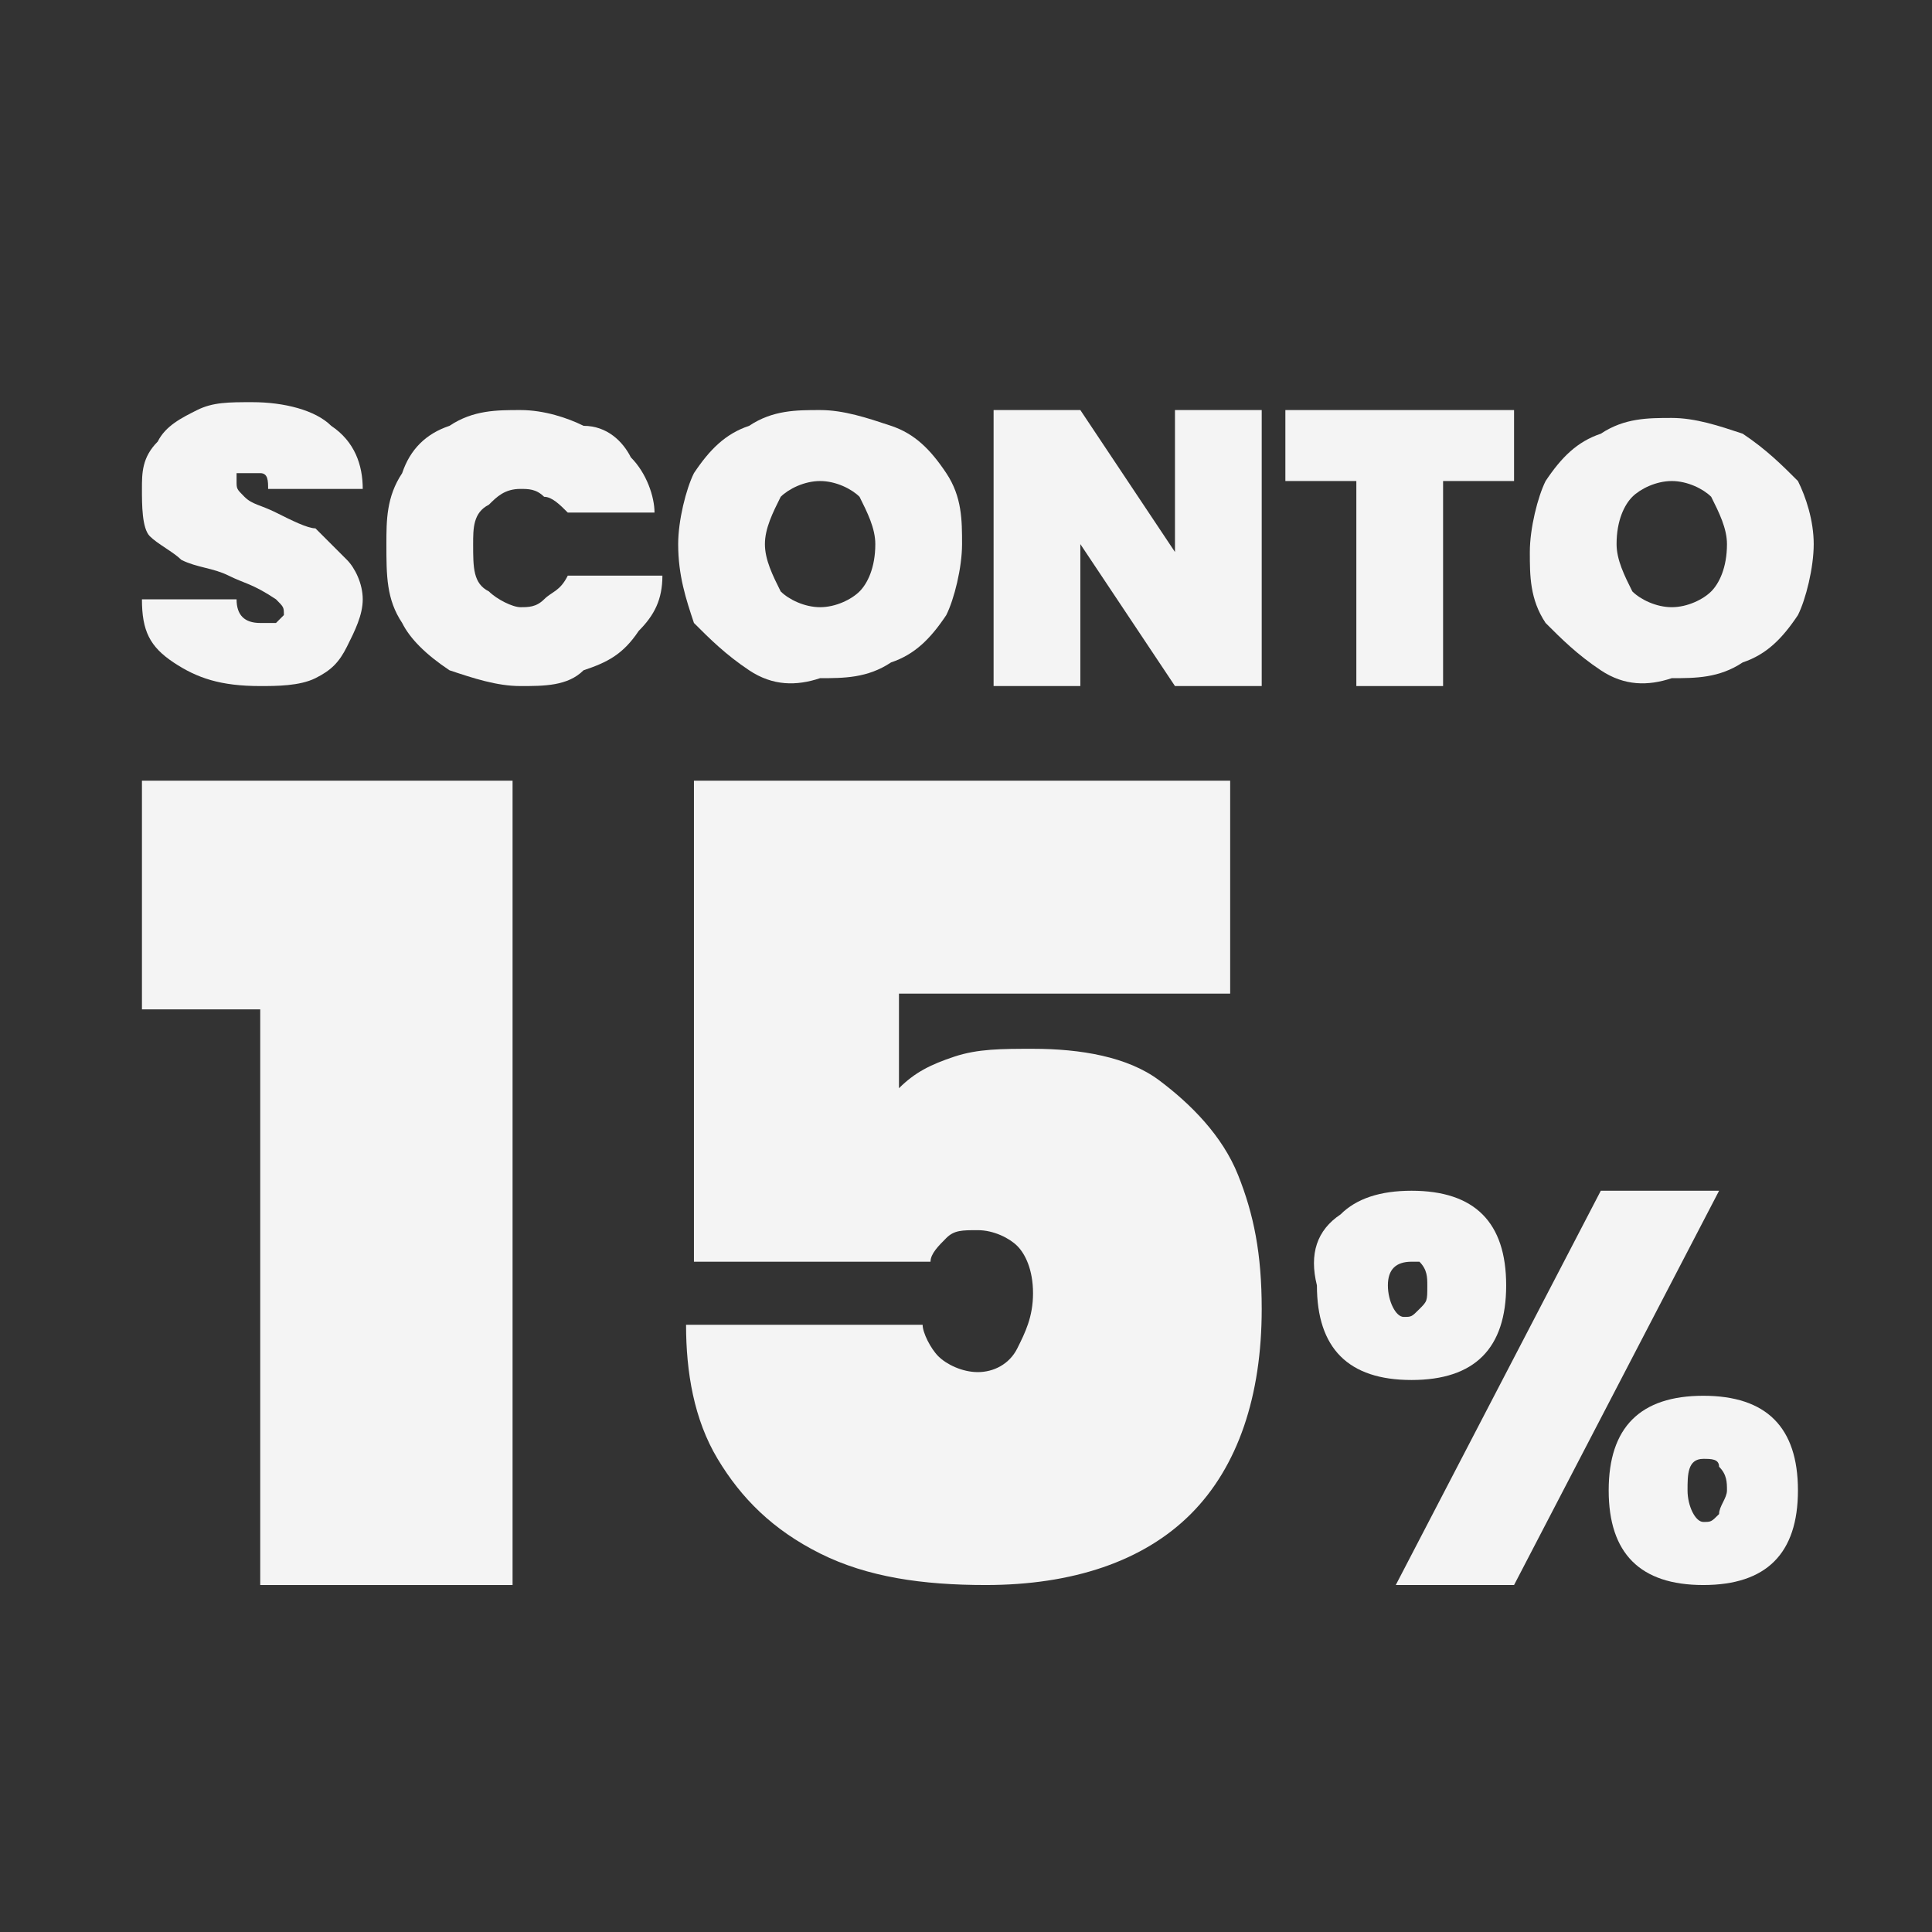 <?xml version="1.0" encoding="utf-8"?>
<!-- Generator: Adobe Illustrator 25.0.0, SVG Export Plug-In . SVG Version: 6.00 Build 0)  -->
<svg version="1.1" id="Layer_1" xmlns="http://www.w3.org/2000/svg" xmlns:xlink="http://www.w3.org/1999/xlink" x="0px" y="0px"
	 viewBox="0 0 24.5 24.5" style="enable-background:new 0 0 24.5 24.5;" xml:space="preserve">
<rect x="0" y="0" width="24.5" height="24.5" fill="#333333" stroke="none"/>
<style type="text/css">
	.st0{fill:#F4F4F4;}
</style>
<g>
	<path class="st0" d="M1.8,12.8V9.9h4.7v10.2H3.3v-7.3H1.8z"/>
	<path class="st0" d="M15.4,12.6h-4v1.2c0.2-0.2,0.4-0.3,0.7-0.4c0.3-0.1,0.6-0.1,1-0.1c0.6,0,1.2,0.1,1.6,0.4
		c0.4,0.3,0.8,0.7,1,1.2c0.2,0.5,0.3,1,0.3,1.7c0,1.1-0.3,2-0.9,2.6c-0.6,0.6-1.5,0.9-2.6,0.9c-0.8,0-1.5-0.1-2.1-0.4
		c-0.6-0.3-1-0.7-1.3-1.2c-0.3-0.5-0.4-1.1-0.4-1.7h3c0,0.1,0.1,0.3,0.2,0.4c0.1,0.1,0.3,0.2,0.5,0.2c0.2,0,0.4-0.1,0.5-0.3
		c0.1-0.2,0.2-0.4,0.2-0.7c0-0.3-0.1-0.5-0.2-0.6c-0.1-0.1-0.3-0.2-0.5-0.2c-0.2,0-0.3,0-0.4,0.1c-0.1,0.1-0.2,0.2-0.2,0.3h-3V9.9
		h6.8V12.6z"/>
	<path class="st0" d="M17,15.4c0.2-0.2,0.5-0.3,0.9-0.3c0.4,0,0.7,0.1,0.9,0.3c0.2,0.2,0.3,0.5,0.3,0.9c0,0.4-0.1,0.7-0.3,0.9
		c-0.2,0.2-0.5,0.3-0.9,0.3c-0.4,0-0.7-0.1-0.9-0.3c-0.2-0.2-0.3-0.5-0.3-0.9C16.6,15.9,16.7,15.6,17,15.4z M17.6,16.3
		c0,0.2,0.1,0.4,0.2,0.4c0.1,0,0.1,0,0.2-0.1s0.1-0.1,0.1-0.3c0-0.1,0-0.2-0.1-0.3C18,16,18,16,17.9,16C17.7,16,17.6,16.1,17.6,16.3
		z M21.8,15.1l-2.6,5h-1.5l2.6-5H21.8z M20.7,18c0.2-0.2,0.5-0.3,0.9-0.3c0.4,0,0.7,0.1,0.9,0.3c0.2,0.2,0.3,0.5,0.3,0.9
		c0,0.4-0.1,0.7-0.3,0.9c-0.2,0.2-0.5,0.3-0.9,0.3c-0.4,0-0.7-0.1-0.9-0.3c-0.2-0.2-0.3-0.5-0.3-0.9C20.4,18.5,20.5,18.2,20.7,18z
		 M21.4,18.9c0,0.2,0.1,0.4,0.2,0.4c0.1,0,0.1,0,0.2-0.1c0-0.1,0.1-0.2,0.1-0.3c0-0.1,0-0.2-0.1-0.3c0-0.1-0.1-0.1-0.2-0.1
		C21.4,18.5,21.4,18.7,21.4,18.9z"/>
</g>
<g>
	<path class="st0" d="M2.2,8.4C1.9,8.2,1.8,8,1.8,7.6h1.2c0,0.2,0.1,0.3,0.3,0.3c0.1,0,0.1,0,0.2,0c0,0,0.1-0.1,0.1-0.1
		c0-0.1,0-0.1-0.1-0.2C3.2,7.4,3.1,7.4,2.9,7.3C2.7,7.2,2.5,7.2,2.3,7.1C2.2,7,2,6.9,1.9,6.8S1.8,6.4,1.8,6.2C1.8,6,1.8,5.8,2,5.6
		c0.1-0.2,0.3-0.3,0.5-0.4c0.2-0.1,0.4-0.1,0.7-0.1c0.4,0,0.8,0.1,1,0.3c0.3,0.2,0.4,0.5,0.4,0.8H3.4c0-0.1,0-0.2-0.1-0.2
		C3.2,6,3.2,6,3.1,6C3.1,6,3,6,3,6c0,0,0,0.1,0,0.1c0,0.1,0,0.1,0.1,0.2c0.1,0.1,0.2,0.1,0.4,0.2c0.2,0.1,0.4,0.2,0.5,0.2
		C4.2,6.9,4.3,7,4.4,7.1c0.1,0.1,0.2,0.3,0.2,0.5c0,0.2-0.1,0.4-0.2,0.6C4.3,8.4,4.2,8.5,4,8.6C3.8,8.7,3.5,8.7,3.3,8.7
		C2.8,8.7,2.5,8.6,2.2,8.4z"/>
	<path class="st0" d="M5.1,6c0.1-0.3,0.3-0.5,0.6-0.6C6,5.2,6.3,5.2,6.6,5.2c0.3,0,0.6,0.1,0.8,0.2C7.7,5.4,7.9,5.6,8,5.8
		C8.2,6,8.3,6.3,8.3,6.5H7.2C7.1,6.4,7,6.3,6.9,6.3C6.8,6.2,6.7,6.2,6.6,6.2c-0.2,0-0.3,0.1-0.4,0.2C6,6.5,6,6.7,6,6.9
		C6,7.2,6,7.4,6.2,7.5c0.1,0.1,0.3,0.2,0.4,0.2c0.1,0,0.2,0,0.3-0.1C7,7.5,7.1,7.5,7.2,7.3h1.2c0,0.3-0.1,0.5-0.3,0.7
		C7.9,8.3,7.7,8.4,7.4,8.5C7.2,8.7,6.9,8.7,6.6,8.7C6.3,8.7,6,8.6,5.7,8.5C5.4,8.3,5.2,8.1,5.1,7.9C4.9,7.6,4.9,7.3,4.9,6.9
		C4.9,6.6,4.9,6.3,5.1,6z"/>
	<path class="st0" d="M9.5,8.5C9.2,8.3,9,8.1,8.8,7.9C8.7,7.6,8.6,7.3,8.6,6.9c0-0.3,0.1-0.7,0.2-0.9C9,5.7,9.2,5.5,9.5,5.4
		c0.3-0.2,0.6-0.2,0.9-0.2s0.6,0.1,0.9,0.2C11.6,5.5,11.8,5.7,12,6c0.2,0.3,0.2,0.6,0.2,0.9c0,0.3-0.1,0.7-0.2,0.9
		c-0.2,0.3-0.4,0.5-0.7,0.6c-0.3,0.2-0.6,0.2-0.9,0.2C10.1,8.7,9.8,8.7,9.5,8.5z M10.9,7.5c0.1-0.1,0.2-0.3,0.2-0.6
		c0-0.2-0.1-0.4-0.2-0.6c-0.1-0.1-0.3-0.2-0.5-0.2c-0.2,0-0.4,0.1-0.5,0.2C9.8,6.5,9.7,6.7,9.7,6.9c0,0.2,0.1,0.4,0.2,0.6
		c0.1,0.1,0.3,0.2,0.5,0.2C10.6,7.7,10.8,7.6,10.9,7.5z"/>
	<path class="st0" d="M16,8.7h-1.1l-1.2-1.8v1.8h-1.1V5.2h1.1L14.9,7V5.2H16V8.7z"/>
	<path class="st0" d="M19.2,5.2v0.9h-0.9v2.6h-1.1V6.1h-0.9V5.2H19.2z"/>
	<path class="st0" d="M20.3,8.5c-0.3-0.2-0.5-0.4-0.7-0.6c-0.2-0.3-0.2-0.6-0.2-0.9c0-0.3,0.1-0.7,0.2-0.9c0.2-0.3,0.4-0.5,0.7-0.6
		c0.3-0.2,0.6-0.2,0.9-0.2c0.3,0,0.6,0.1,0.9,0.2c0.3,0.2,0.5,0.4,0.7,0.6C22.9,6.3,23,6.6,23,6.9c0,0.3-0.1,0.7-0.2,0.9
		c-0.2,0.3-0.4,0.5-0.7,0.6c-0.3,0.2-0.6,0.2-0.9,0.2C20.9,8.7,20.6,8.7,20.3,8.5z M21.7,7.5c0.1-0.1,0.2-0.3,0.2-0.6
		c0-0.2-0.1-0.4-0.2-0.6c-0.1-0.1-0.3-0.2-0.5-0.2c-0.2,0-0.4,0.1-0.5,0.2c-0.1,0.1-0.2,0.3-0.2,0.6c0,0.2,0.1,0.4,0.2,0.6
		c0.1,0.1,0.3,0.2,0.5,0.2C21.4,7.7,21.6,7.6,21.7,7.5z"/>
</g>
</svg>
